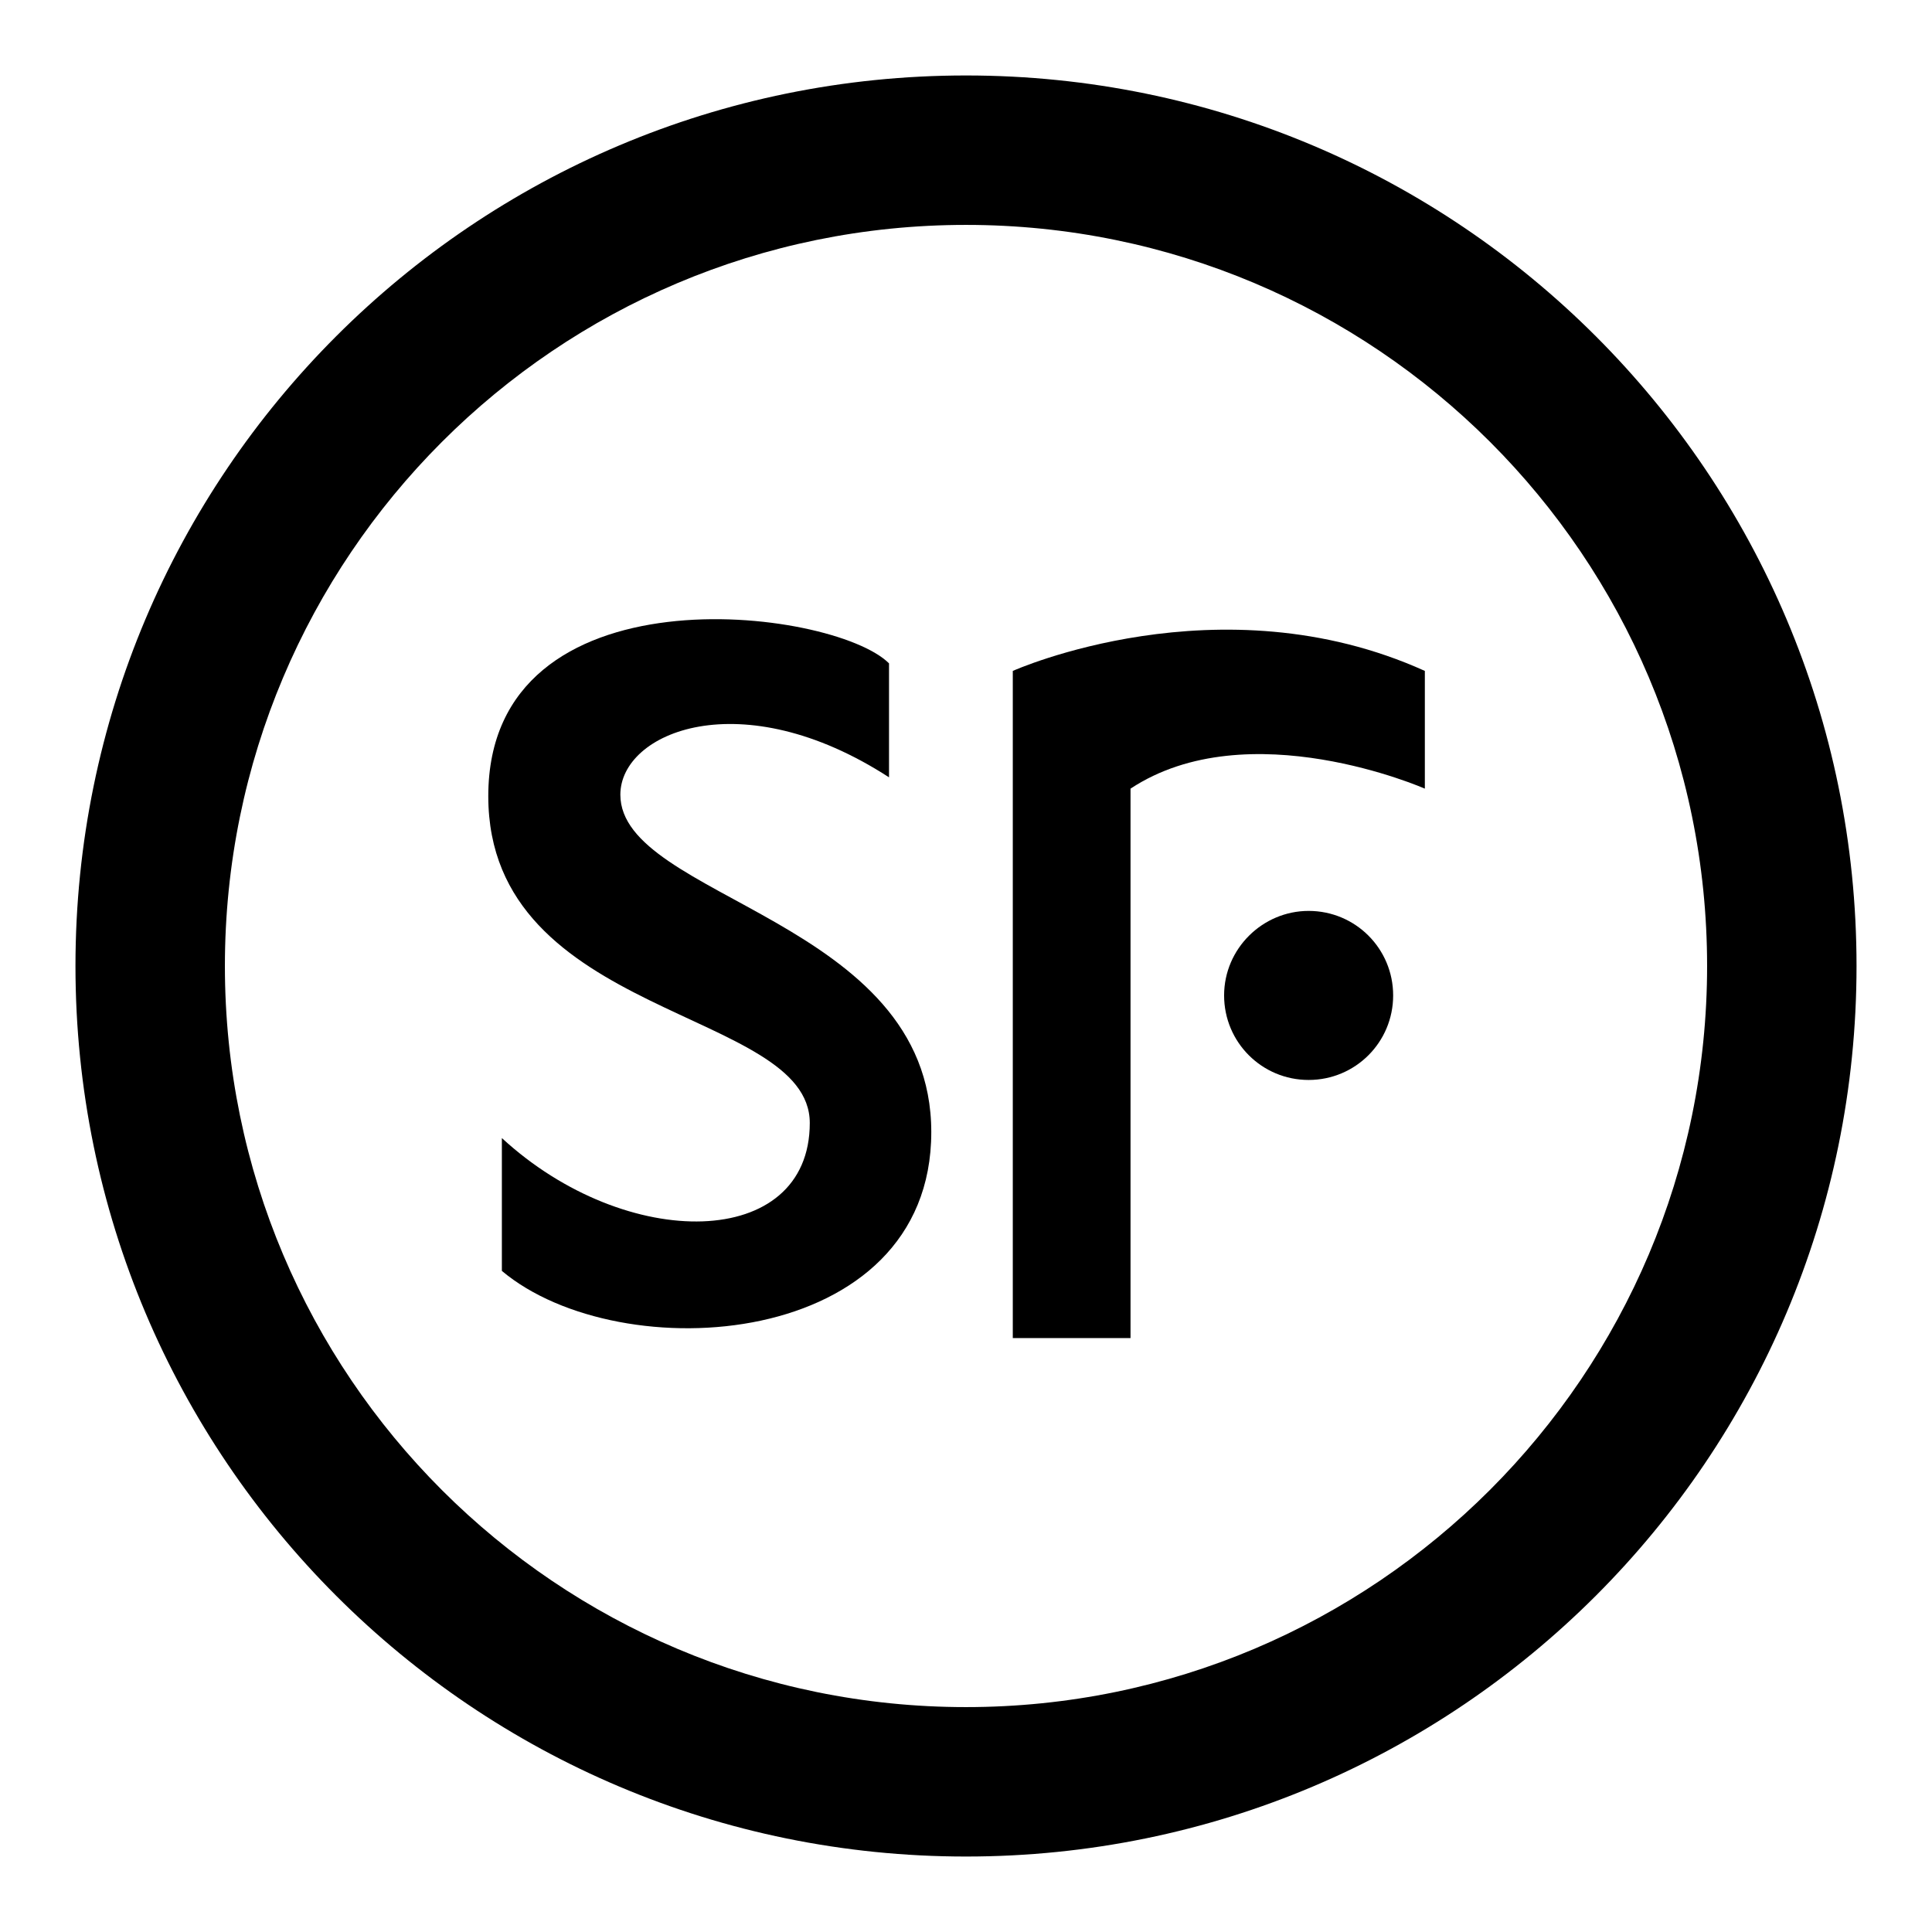 <?xml version="1.0" encoding="utf-8"?>
<!-- Svg Vector Icons : http://www.onlinewebfonts.com/icon -->
<!DOCTYPE svg PUBLIC "-//W3C//DTD SVG 1.1//EN" "http://www.w3.org/Graphics/SVG/1.1/DTD/svg11.dtd">
<svg version="1.1" xmlns="http://www.w3.org/2000/svg" xmlns:xlink="http://www.w3.org/1999/xlink" x="0px" y="0px" viewBox="0 0 256 256" enable-background="new 0 0 256 256" xml:space="preserve">
<g><g><path fill="#000000" d="M82.2,105.3c0-8.3,16-15,35.6-2.3V87.9c-7.4-7.4-53.1-13.1-53.1,17.6c0,29.5,42.6,28.1,42.6,43.3c0,16.9-24.3,17.2-40.8,2v17.6c15.7,13.2,56.9,10.5,56.9-18.4C123.4,121.8,82.2,119.1,82.2,105.3z"/><path fill="#000000" d="M162.2,131.9c0,6.2,5,11.2,11.2,11.2c6.2,0,11.2-5,11.2-11.2c0-6.2-5-11.2-11.2-11.2C167.3,120.7,162.2,125.7,162.2,131.9z"/><path fill="#000000" d="M134.2,88.9v88.4h15.6v-72.8c15.6-10.3,39,0,39,0V88.9C161.6,76.6,134.2,88.9,134.2,88.9z"/><path fill="#000000" d="M128,10C62.8,10,10,62.8,10,128c0,65.2,52.8,118,118,118c65.2,0,118-52.8,118-118C246,62.8,193.2,10,128,10z M128,226.2c-54.2,0-98.2-43.9-98.2-98.2c0-54.2,43.9-98.2,98.2-98.2c54.2,0,98.2,43.9,98.2,98.2C226.2,182.2,182.2,226.2,128,226.2z"/></g></g>
</svg>